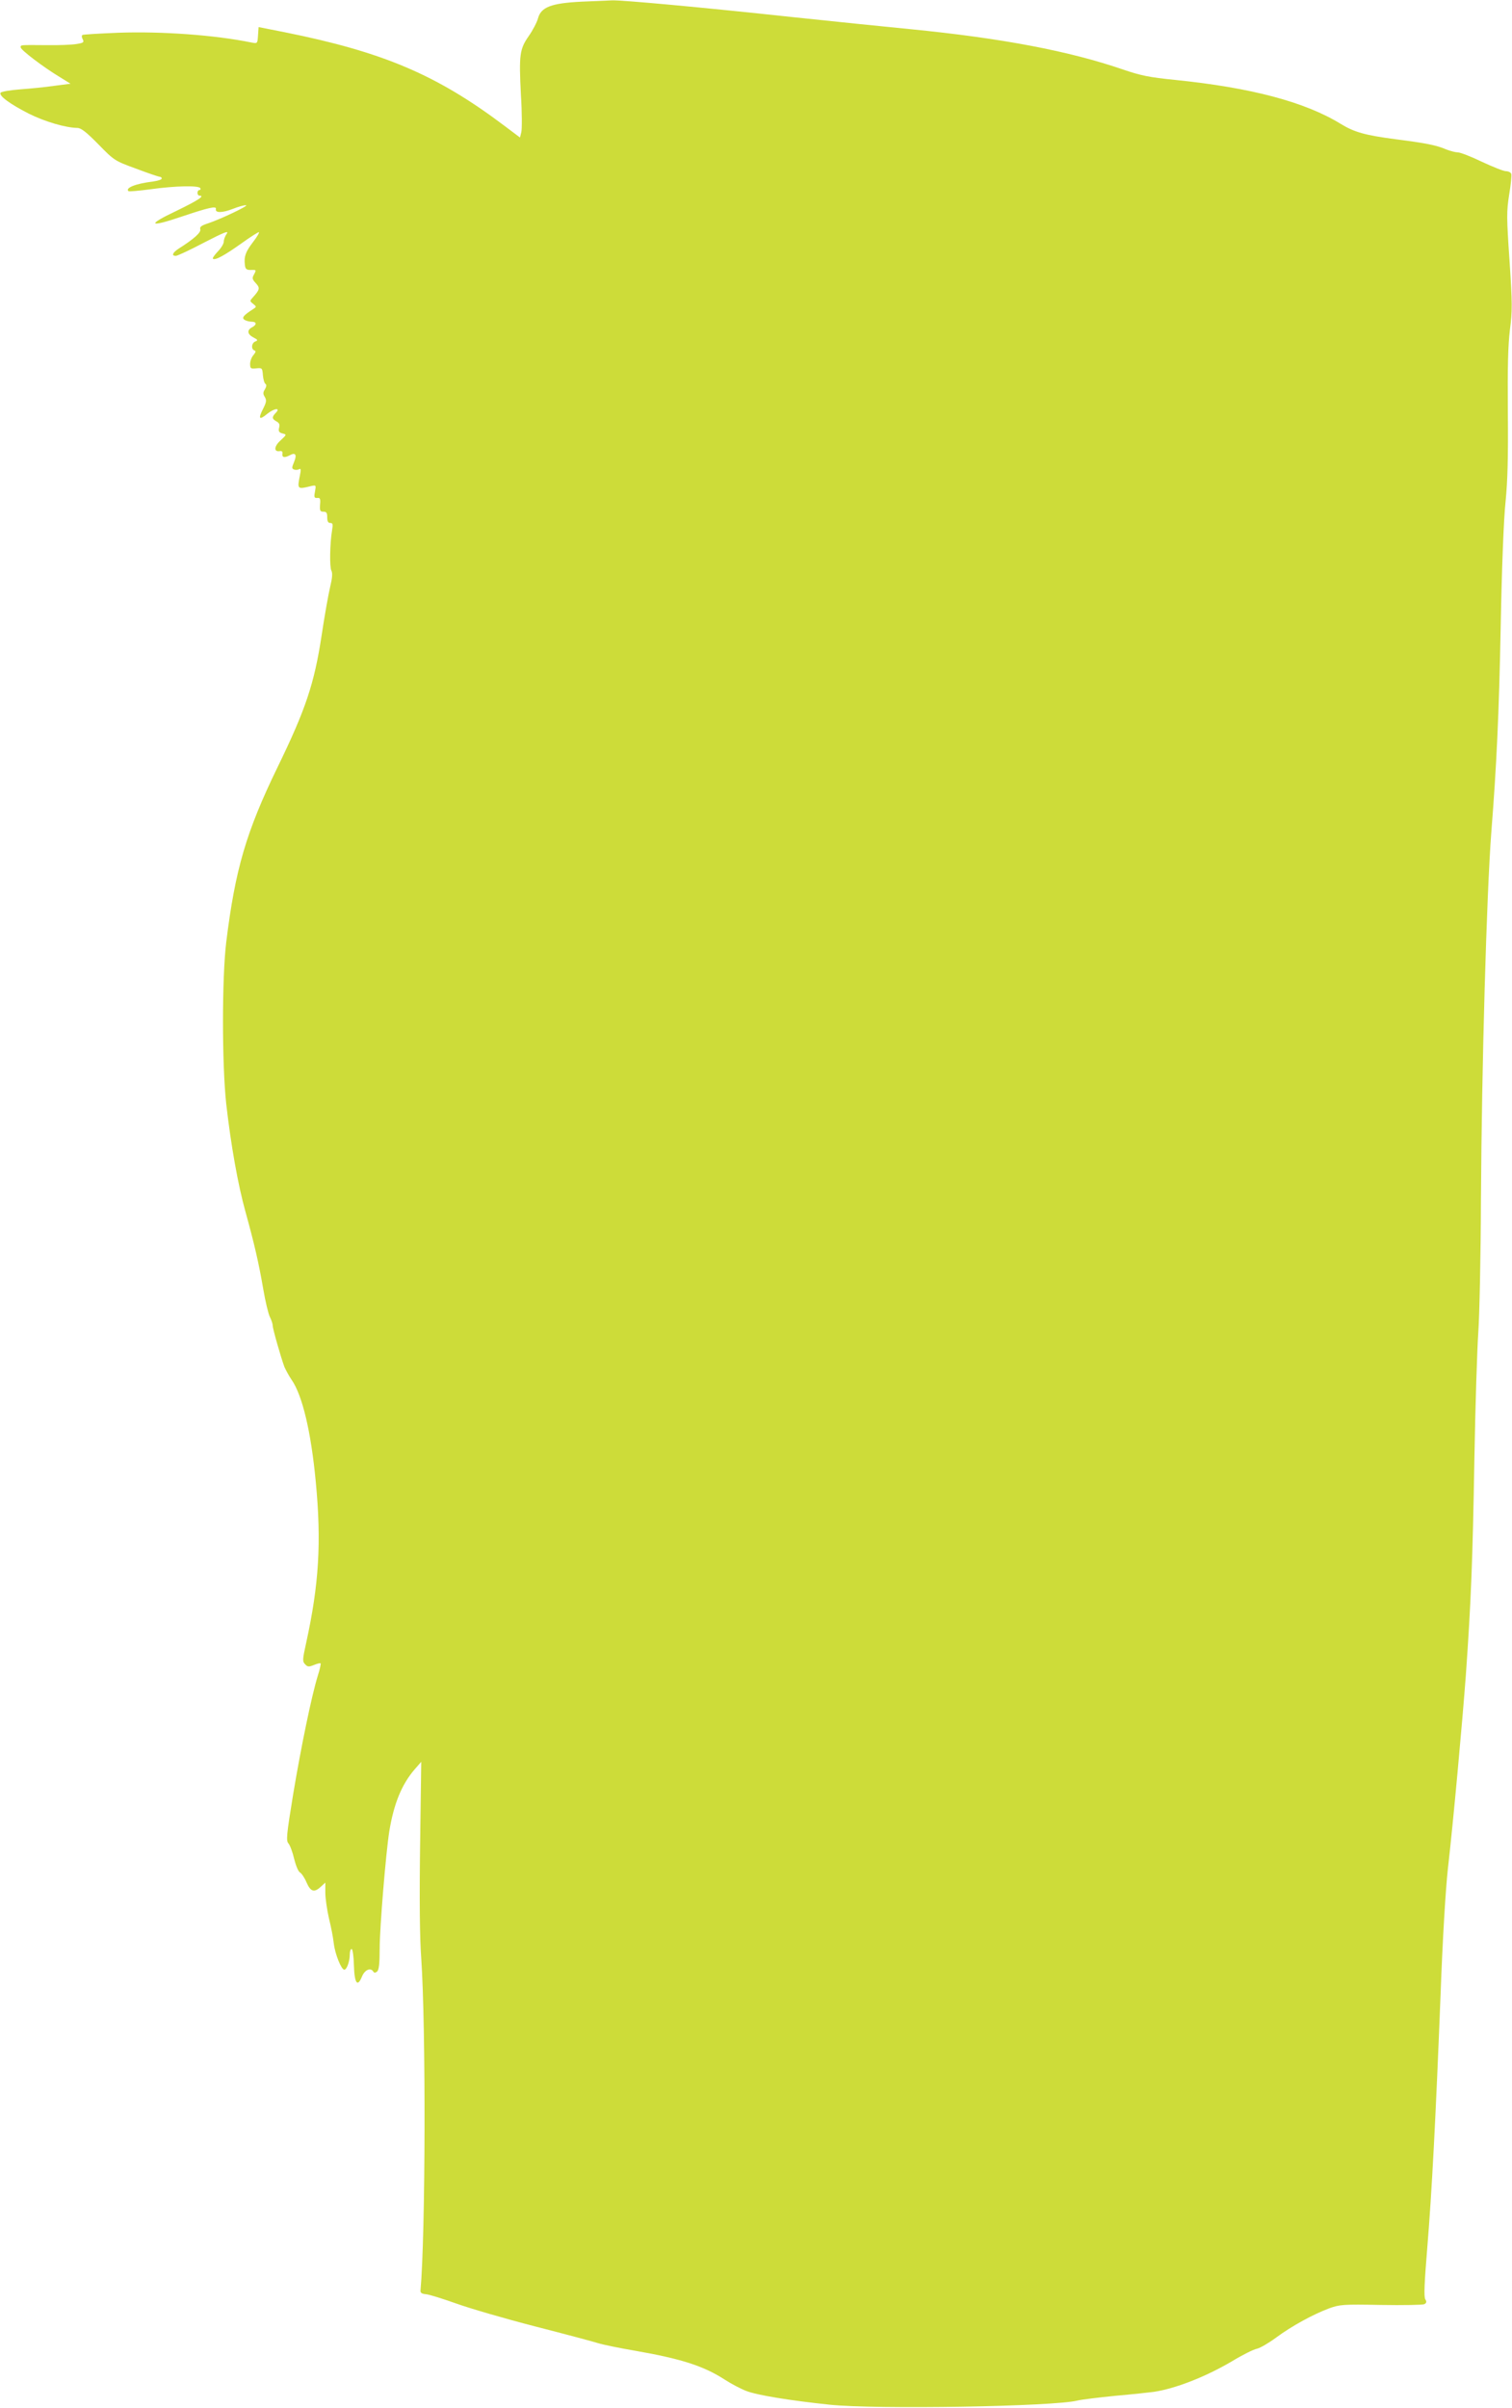<?xml version="1.0" standalone="no"?>
<!DOCTYPE svg PUBLIC "-//W3C//DTD SVG 20010904//EN"
 "http://www.w3.org/TR/2001/REC-SVG-20010904/DTD/svg10.dtd">
<svg version="1.0" xmlns="http://www.w3.org/2000/svg"
 width="804pt" height="1280pt" viewBox="0 0 804 1280"
 preserveAspectRatio="xMidYMid meet">
<g transform="translate(0,1280) scale(0.1,-0.1)"
fill="#cddc39" stroke="none">
<path d="M3090 12791 c-159 -8 -213 -29 -229 -88 -6 -22 -28 -64 -49 -94 -49
-70 -53 -100 -42 -314 6 -93 6 -183 2 -198 l-7 -28 -85 64 c-360 271 -645 391
-1168 496 l-137 27 -3 -44 c-3 -44 -3 -44 -35 -38 -195 40 -477 60 -706 52
-101 -4 -188 -9 -193 -12 -4 -3 -4 -13 2 -23 8 -16 4 -19 -33 -25 -23 -4 -93
-7 -157 -6 -147 1 -140 2 -140 -12 1 -14 119 -104 210 -159 l55 -34 -85 -11
c-47 -7 -129 -15 -183 -19 -53 -4 -100 -12 -104 -18 -10 -16 50 -60 150 -111
86 -43 196 -75 258 -76 20 0 48 -22 112 -87 85 -87 87 -88 202 -130 63 -24
120 -43 125 -43 6 0 10 -4 10 -9 0 -6 -21 -12 -47 -16 -92 -11 -148 -34 -130
-51 3 -3 56 2 118 10 128 18 255 21 264 6 3 -5 1 -10 -4 -10 -6 0 -11 -7 -11
-15 0 -8 5 -15 10 -15 32 0 -5 -24 -122 -81 -161 -76 -147 -90 29 -30 146 49
185 57 181 40 -5 -22 35 -21 91 1 28 11 59 20 69 19 20 0 -132 -73 -201 -96
-37 -12 -46 -19 -42 -32 5 -16 -33 -51 -117 -104 -31 -21 -37 -37 -13 -37 9 0
77 32 151 71 105 54 132 65 120 47 -9 -12 -16 -31 -16 -42 0 -11 -14 -35 -32
-53 -17 -18 -29 -35 -26 -38 10 -11 60 16 150 80 50 36 93 63 95 61 3 -3 -11
-26 -31 -52 -40 -52 -49 -77 -44 -120 2 -24 8 -29 31 -29 31 1 31 1 16 -27 -9
-16 -7 -24 11 -43 23 -25 22 -34 -13 -73 -20 -22 -20 -22 -1 -37 18 -15 19
-16 0 -28 -51 -33 -62 -46 -46 -57 8 -5 25 -10 38 -10 27 0 29 -16 2 -30 -28
-15 -25 -37 8 -54 23 -12 25 -15 10 -21 -21 -8 -24 -41 -5 -48 9 -3 7 -9 -5
-24 -10 -11 -18 -32 -18 -47 0 -25 3 -27 33 -24 31 3 32 2 35 -37 2 -22 8 -43
14 -46 6 -4 5 -14 -3 -28 -11 -17 -11 -25 -1 -41 10 -17 9 -27 -8 -61 -29 -56
-22 -65 22 -28 38 30 73 33 43 3 -20 -21 -19 -31 5 -44 15 -8 19 -17 14 -34
-4 -18 -1 -25 18 -30 23 -6 23 -6 -10 -37 -35 -31 -37 -62 -5 -57 12 2 17 -3
15 -14 -3 -20 10 -23 39 -8 30 17 39 3 23 -35 -13 -31 -13 -36 0 -41 8 -3 20
-2 27 2 9 5 10 -3 4 -32 -15 -75 -14 -76 58 -58 28 6 28 6 22 -29 -6 -30 -4
-35 12 -34 15 2 18 -4 15 -35 -2 -33 0 -38 18 -38 16 0 20 -6 20 -30 0 -21 5
-30 16 -30 14 0 15 -7 10 -37 -12 -71 -14 -197 -4 -216 7 -13 5 -39 -6 -85 -9
-37 -30 -154 -46 -261 -39 -256 -85 -393 -235 -701 -166 -342 -224 -540 -272
-928 -23 -190 -23 -648 0 -860 25 -219 62 -428 102 -572 47 -170 71 -273 95
-413 11 -65 27 -131 35 -147 8 -16 15 -36 15 -46 0 -16 42 -164 62 -219 7 -16
24 -48 39 -70 57 -82 103 -276 128 -540 31 -323 17 -548 -51 -858 -20 -90 -20
-99 -5 -114 13 -14 20 -14 47 -3 17 7 33 11 35 8 2 -2 -4 -31 -15 -65 -33
-107 -89 -378 -131 -630 -36 -220 -38 -247 -25 -262 8 -9 22 -46 30 -81 9 -36
22 -68 31 -73 9 -5 25 -29 35 -53 22 -50 41 -56 77 -22 l23 21 0 -54 c0 -30 9
-90 19 -135 11 -44 23 -105 26 -135 7 -57 40 -139 56 -139 13 0 29 45 29 81 0
16 4 29 10 29 5 0 11 -39 12 -87 3 -97 19 -118 43 -59 15 36 46 49 60 26 5 -8
11 -7 20 0 10 8 14 42 14 123 0 111 33 508 51 622 24 147 66 250 135 330 l35
40 -6 -440 c-4 -291 -2 -496 6 -605 25 -363 23 -1465 -4 -1766 -1 -12 8 -17
29 -19 17 -1 89 -24 160 -49 72 -26 261 -81 420 -122 160 -41 310 -81 335 -89
25 -8 113 -26 195 -40 247 -43 366 -81 479 -154 34 -22 85 -49 114 -60 55 -22
232 -51 442 -73 246 -26 1199 -10 1320 22 20 5 110 16 200 25 91 8 183 18 205
21 114 17 274 79 415 162 56 34 116 64 133 67 18 4 64 31 102 59 82 61 199
125 283 156 56 20 73 22 275 18 119 -2 223 0 231 4 12 7 13 13 5 26 -8 13 -5
85 10 267 25 302 45 687 71 1345 11 305 27 564 39 675 29 252 77 779 96 1035
27 383 36 605 45 1140 5 289 15 595 21 680 6 85 13 403 14 705 4 710 30 1621
55 1950 28 353 41 630 50 1095 6 316 16 573 26 665 11 111 14 235 12 475 -2
240 1 354 11 437 13 100 13 139 -2 366 -16 234 -16 263 -2 352 9 54 14 104 11
111 -3 8 -16 14 -28 14 -13 0 -70 23 -128 50 -58 28 -115 50 -128 50 -12 0
-39 7 -60 15 -53 23 -108 34 -272 55 -160 21 -218 37 -290 81 -190 117 -477
193 -880 234 -139 14 -183 23 -277 55 -288 99 -646 167 -1133 215 -135 13
-416 42 -625 64 -482 52 -908 91 -960 89 -22 -1 -96 -4 -165 -7z"/>
</g>
</svg>
